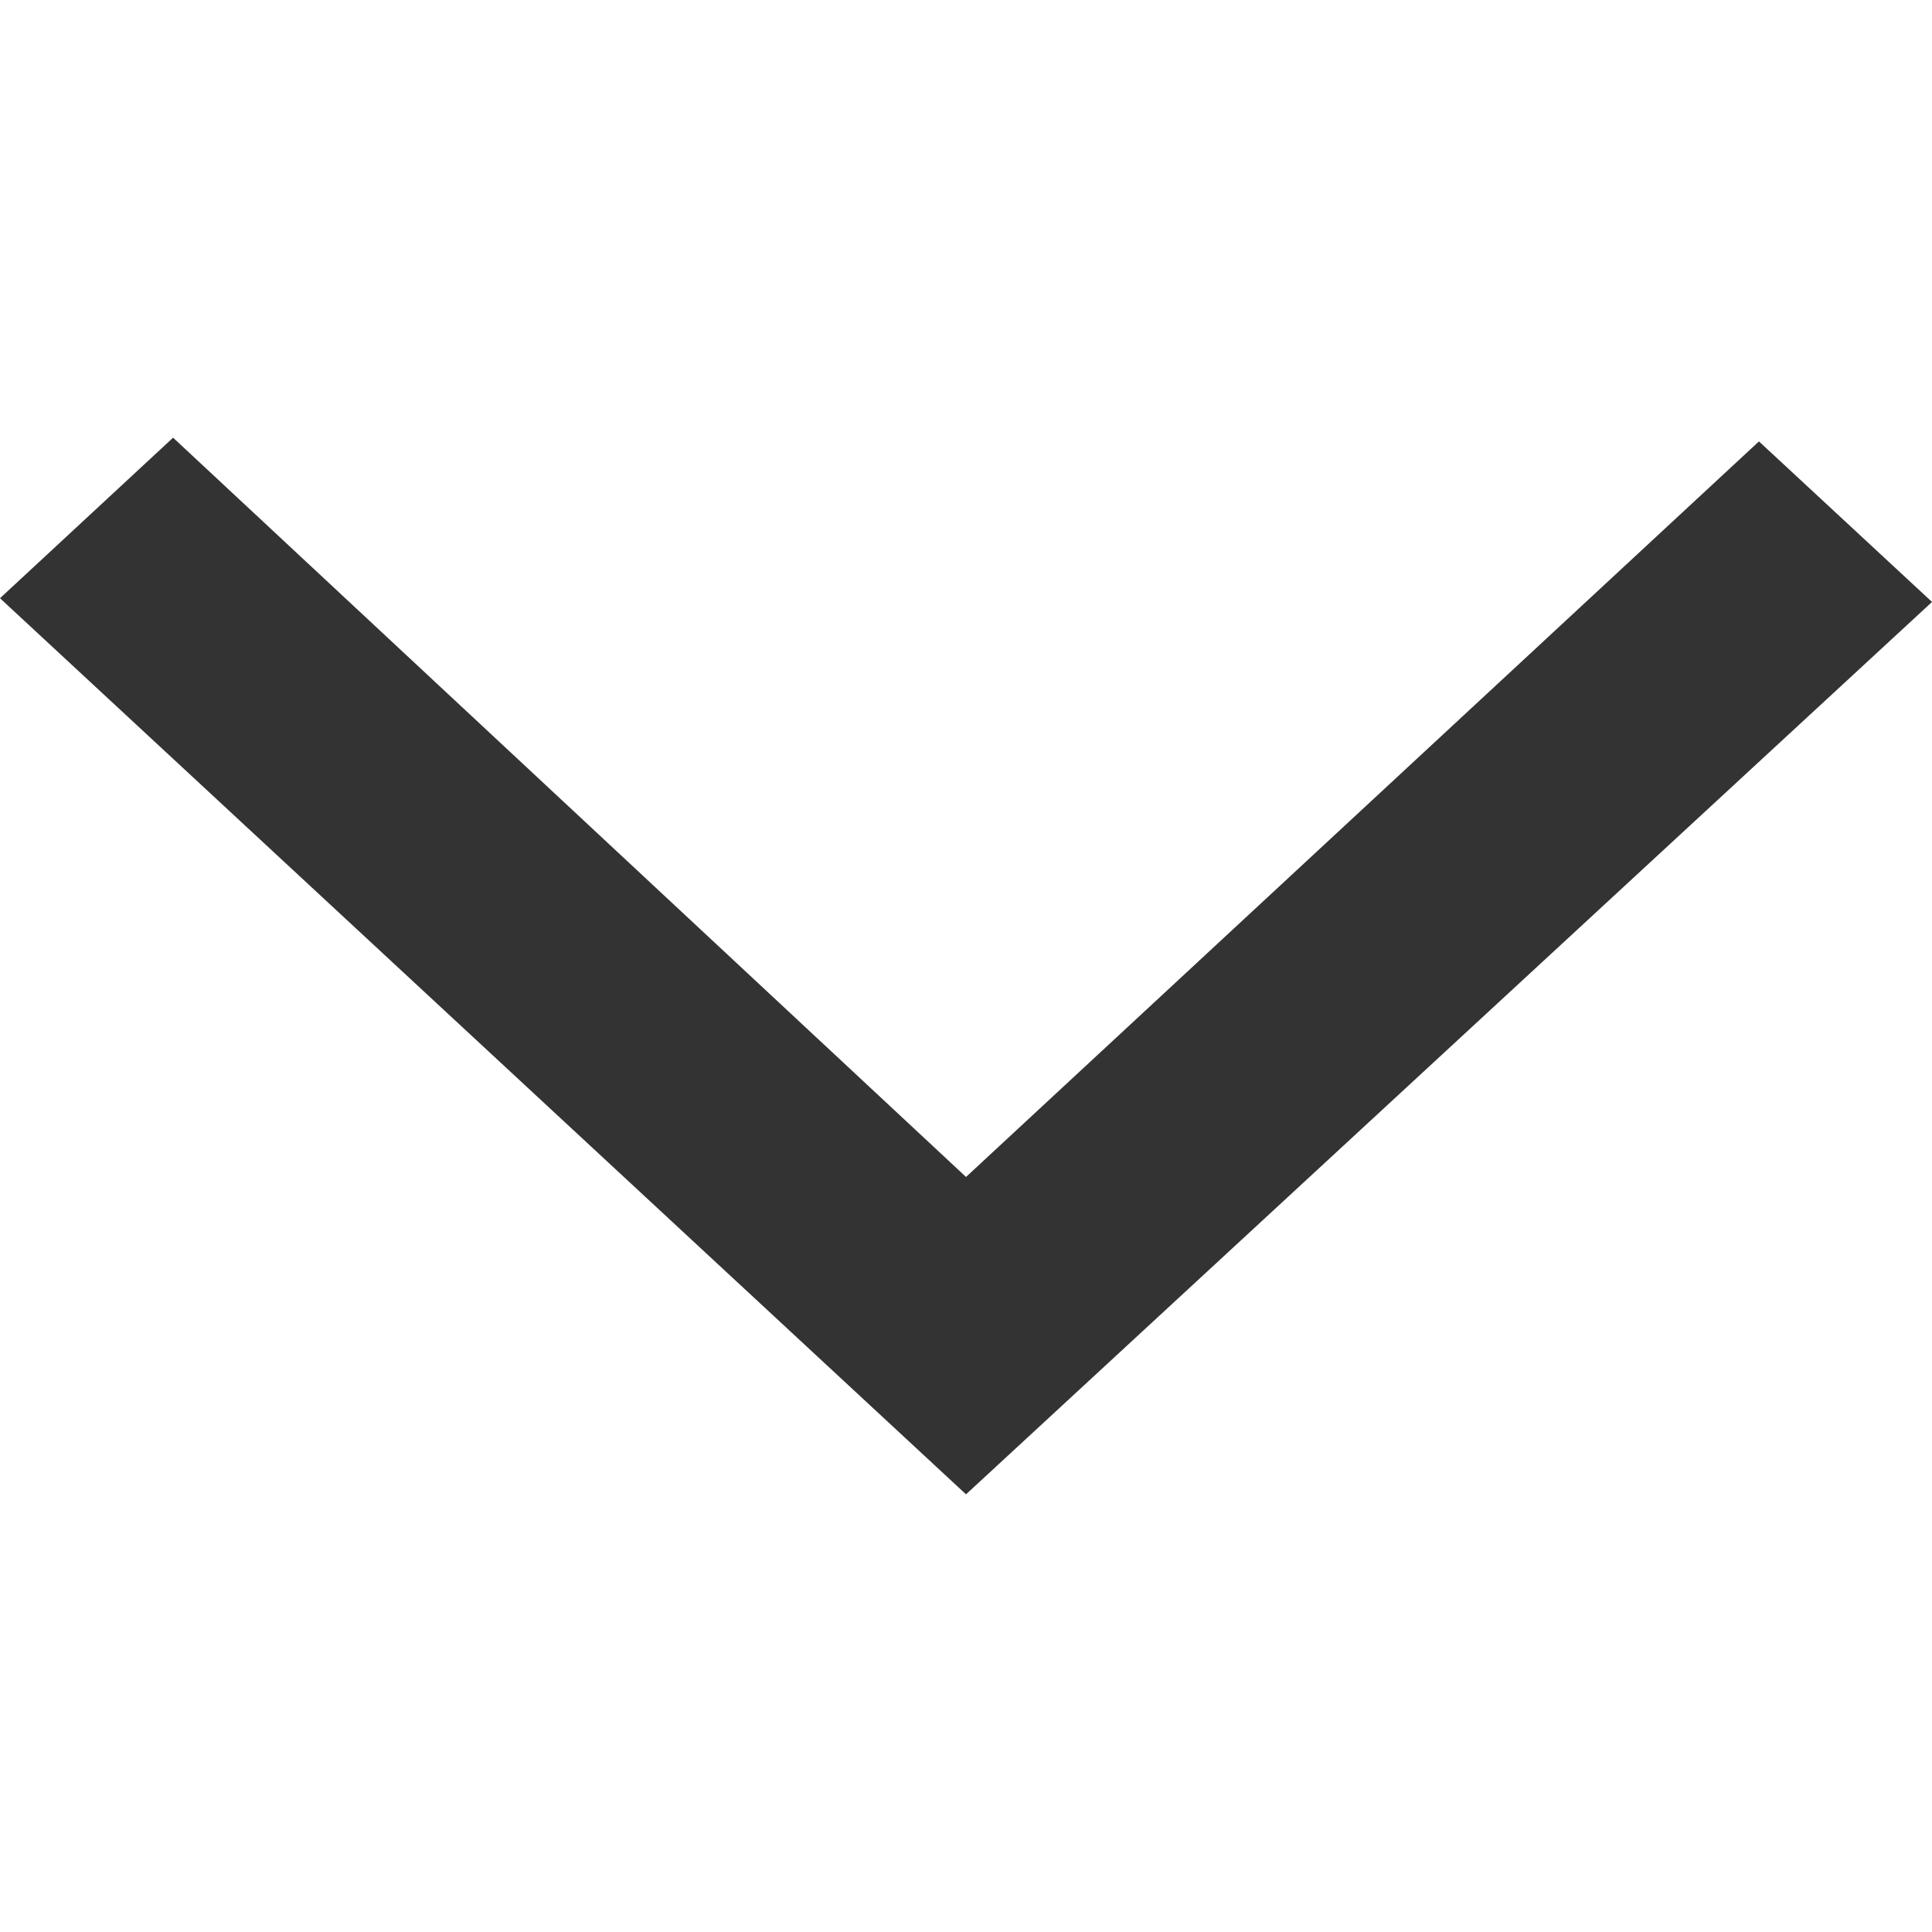 <?xml version="1.0" encoding="UTF-8"?>
<svg xmlns="http://www.w3.org/2000/svg" width="100" height="100" version="1.1" viewBox="0 0 100 100">
  <!-- Generator: Adobe Illustrator 28.7.1, SVG Export Plug-In . SVG Version: 1.2.0 Build 142)  -->
  <g>
    <g id="_レイヤー_1">
      <path d="M50,77.346L0,30.964l8.959-8.31,41.042,38.265,41.042-38.072,8.958,8.31-50,46.189h0Z" fill="#333"/>
    </g>
  </g>
</svg>
